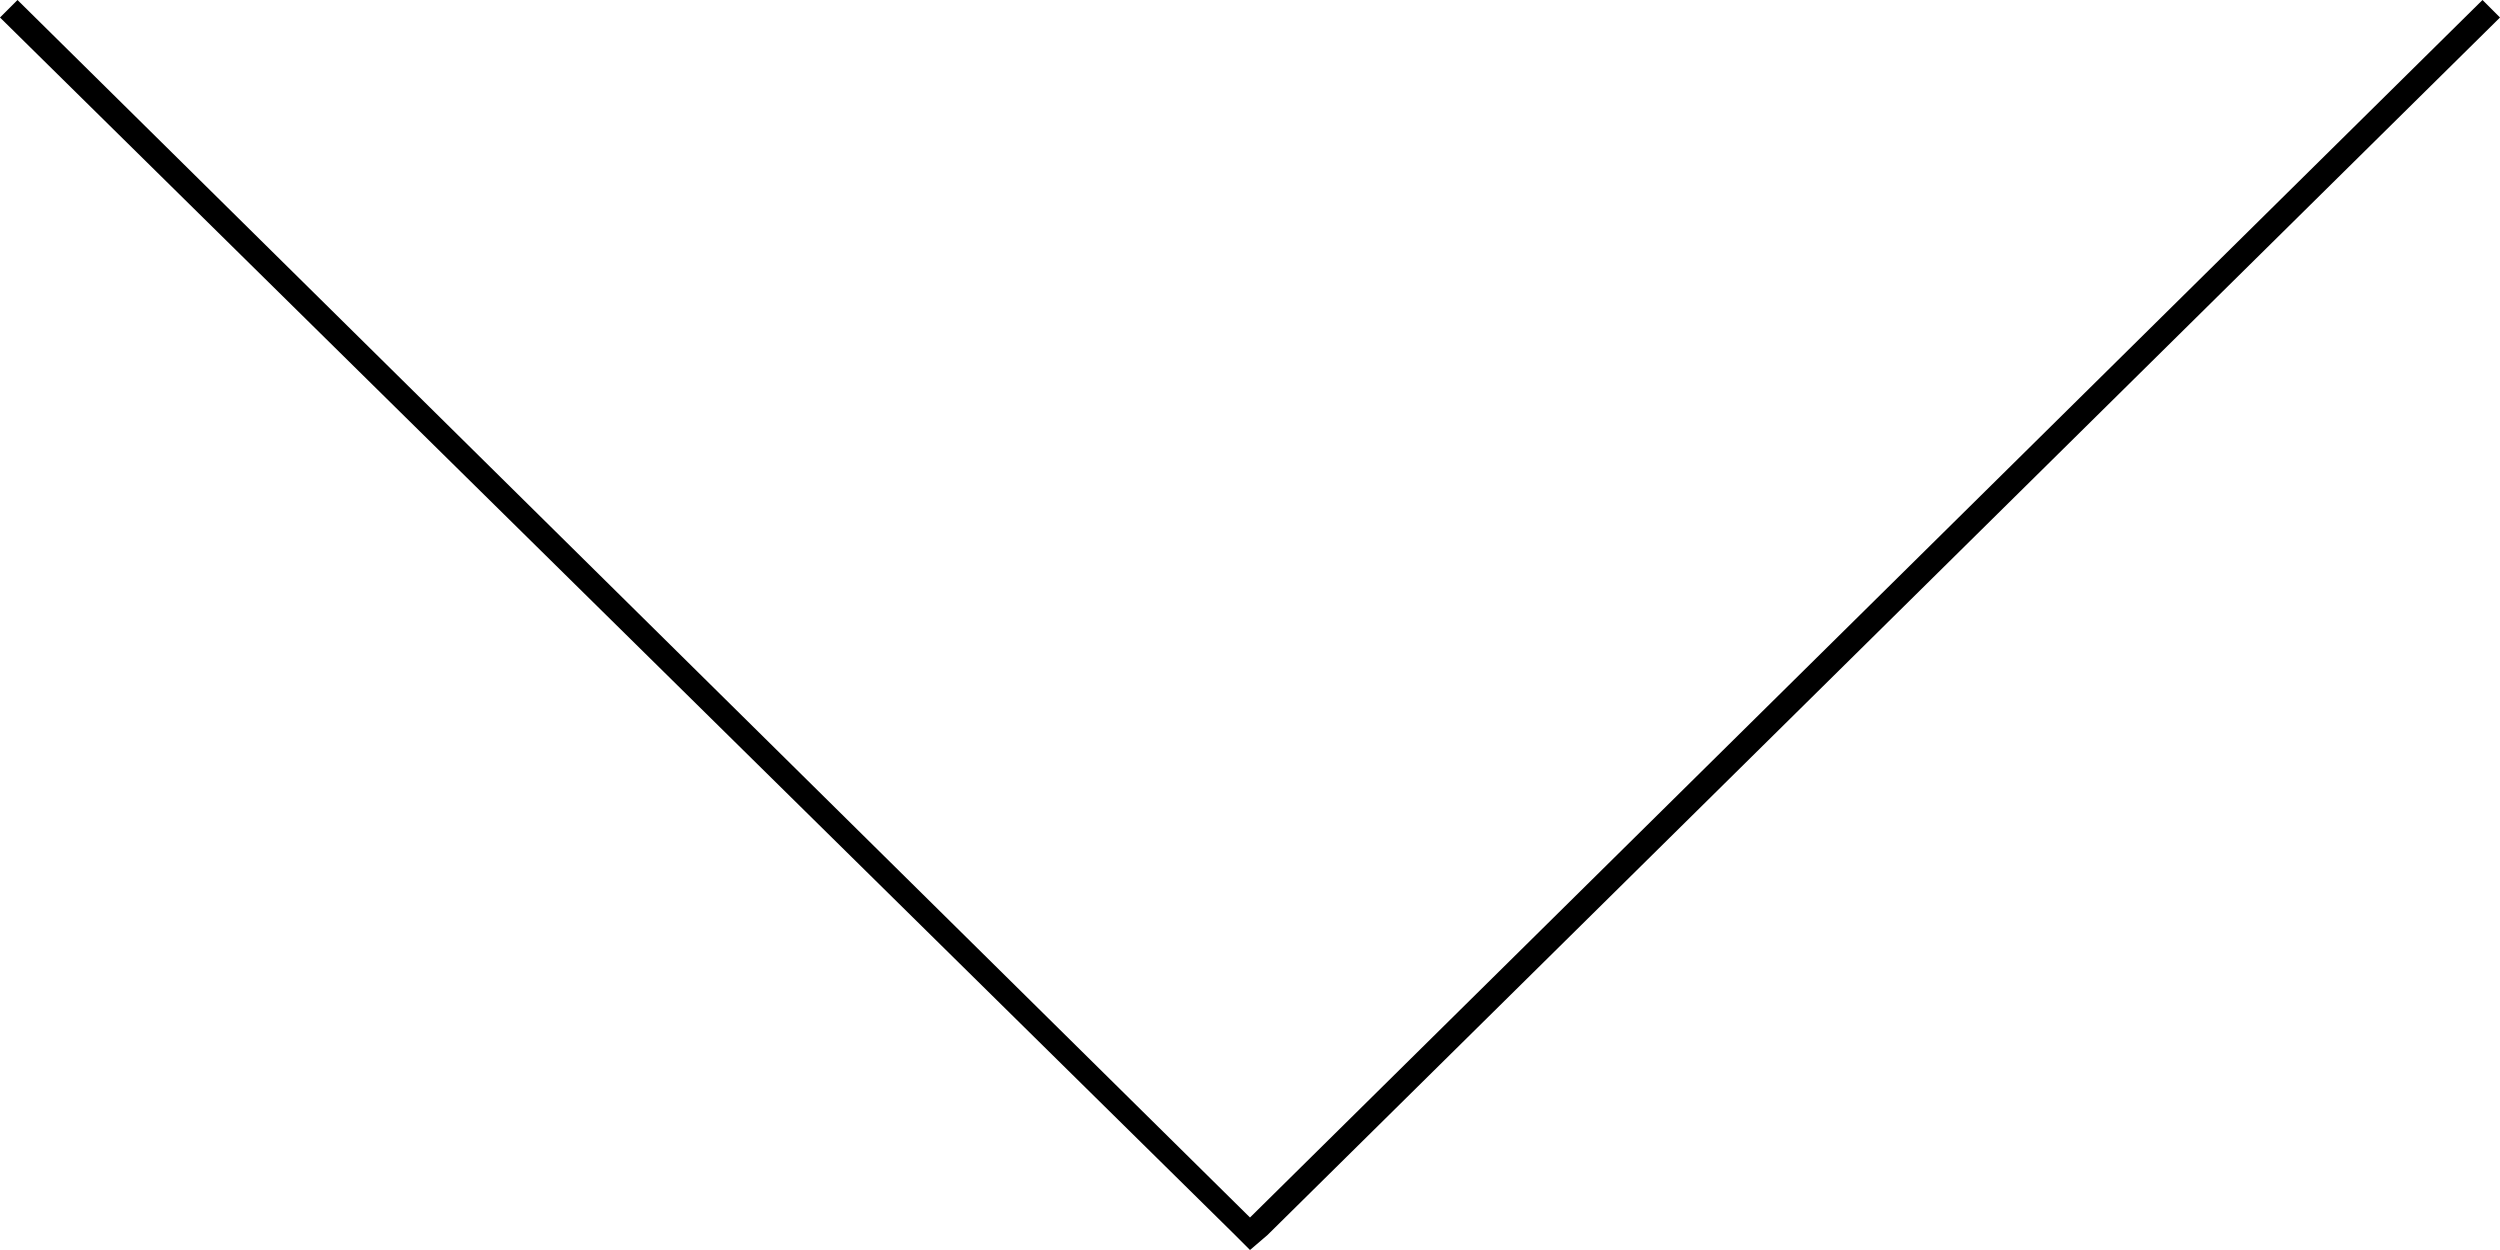 <?xml version="1.0" encoding="utf-8"?>
<!-- Generator: Adobe Illustrator 17.1.0, SVG Export Plug-In . SVG Version: 6.00 Build 0)  -->
<!DOCTYPE svg PUBLIC "-//W3C//DTD SVG 1.1//EN" "http://www.w3.org/Graphics/SVG/1.1/DTD/svg11.dtd">
<svg version="1.1" id="レイヤー_1" xmlns:ev="http://www.w3.org/2001/xml-events"
	 xmlns="http://www.w3.org/2000/svg" xmlns:xlink="http://www.w3.org/1999/xlink" x="0px" y="0px" viewBox="0 414 100 50"
	 enable-background="new 0 414 100 50" xml:space="preserve">
<path d="M100,414.7l-49.3,48.7l0,0L50,464l-0.7-0.7l0,0L0,414.7l0.7-0.7L50,462.7L99.3,414L100,414.7z"/>
</svg>

